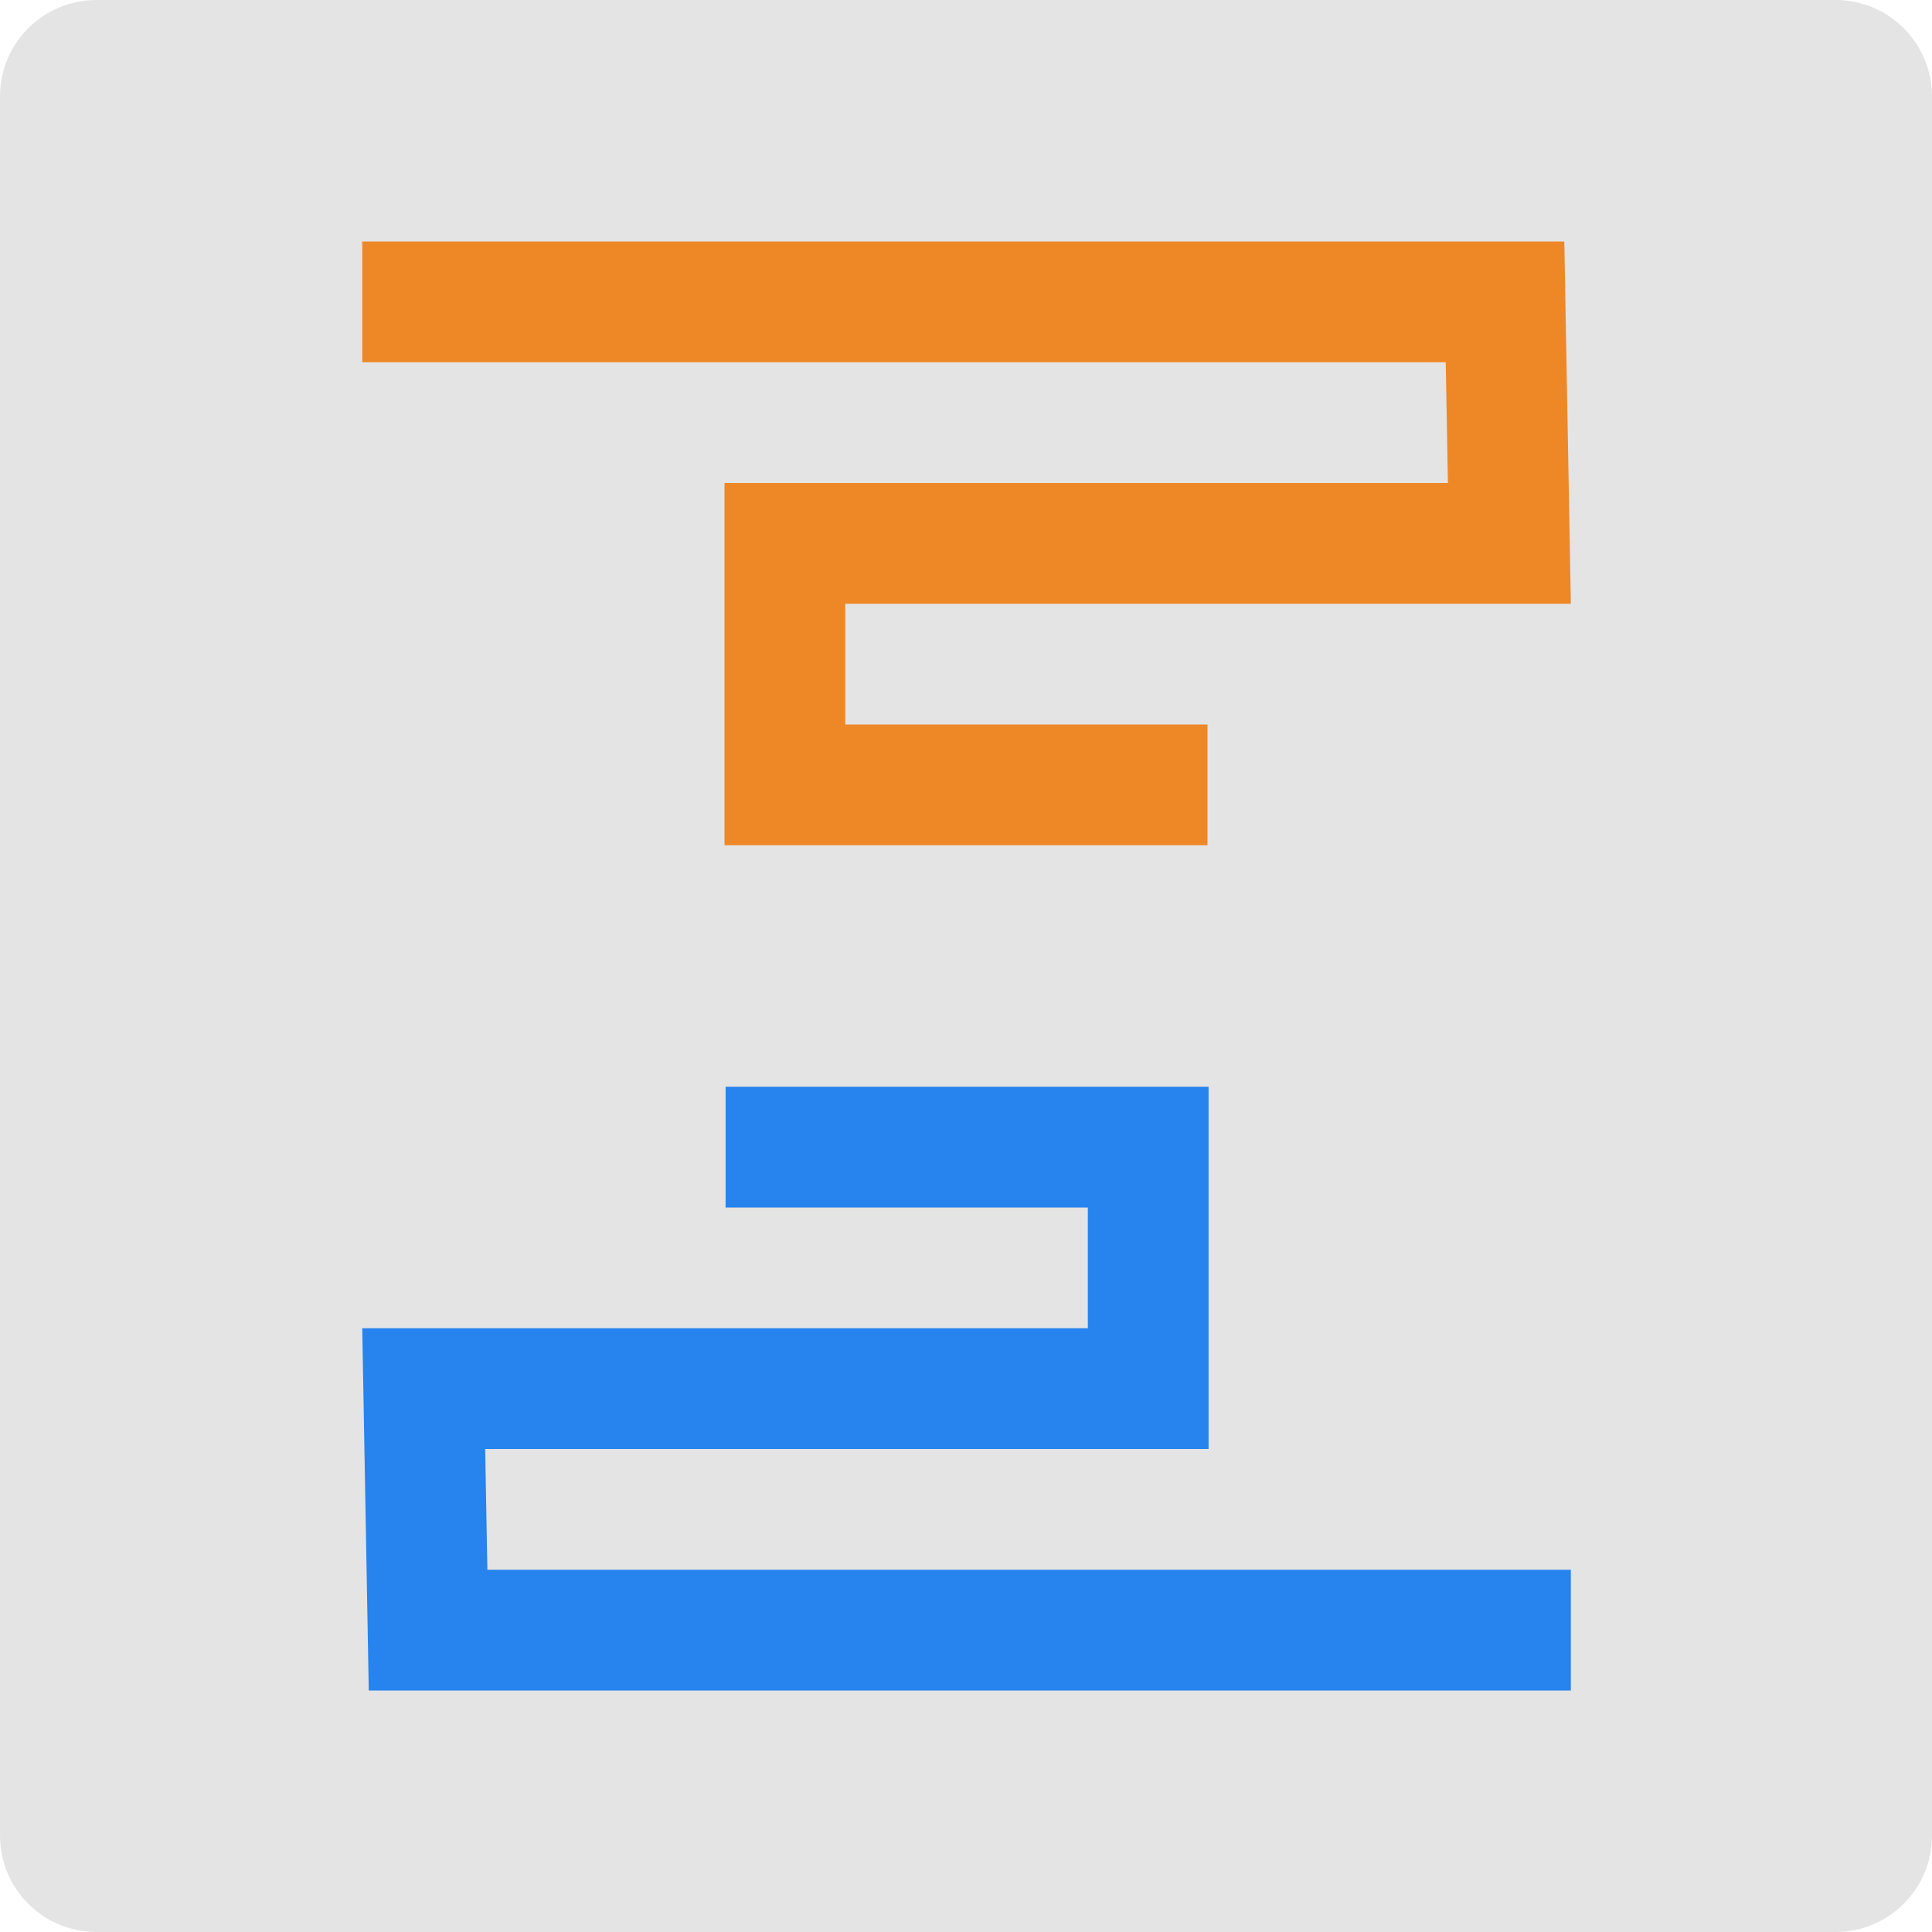 <svg xmlns="http://www.w3.org/2000/svg" width="16" height="16" version="1">
 <path fill="#e4e4e4" d="m16 15.2v-14.4c0-0.443-0.357-0.8-0.8-0.8h-14.4c-0.443 0-0.8 0.357-0.8 0.8v14.4c0 0.443 0.357 0.8 0.8 0.8h14.4c0.443 0 0.8-0.357 0.8-0.8z"/>
 <path fill="none" stroke="#ee8827" d="m3 2.5h9.464l0.036 2h-6v2h3.5"/>
 <path fill="none" stroke="#2783ee" d="m13.009 13.5h-9.464l-0.036-2h6v-2h-3.5"/>
</svg>
